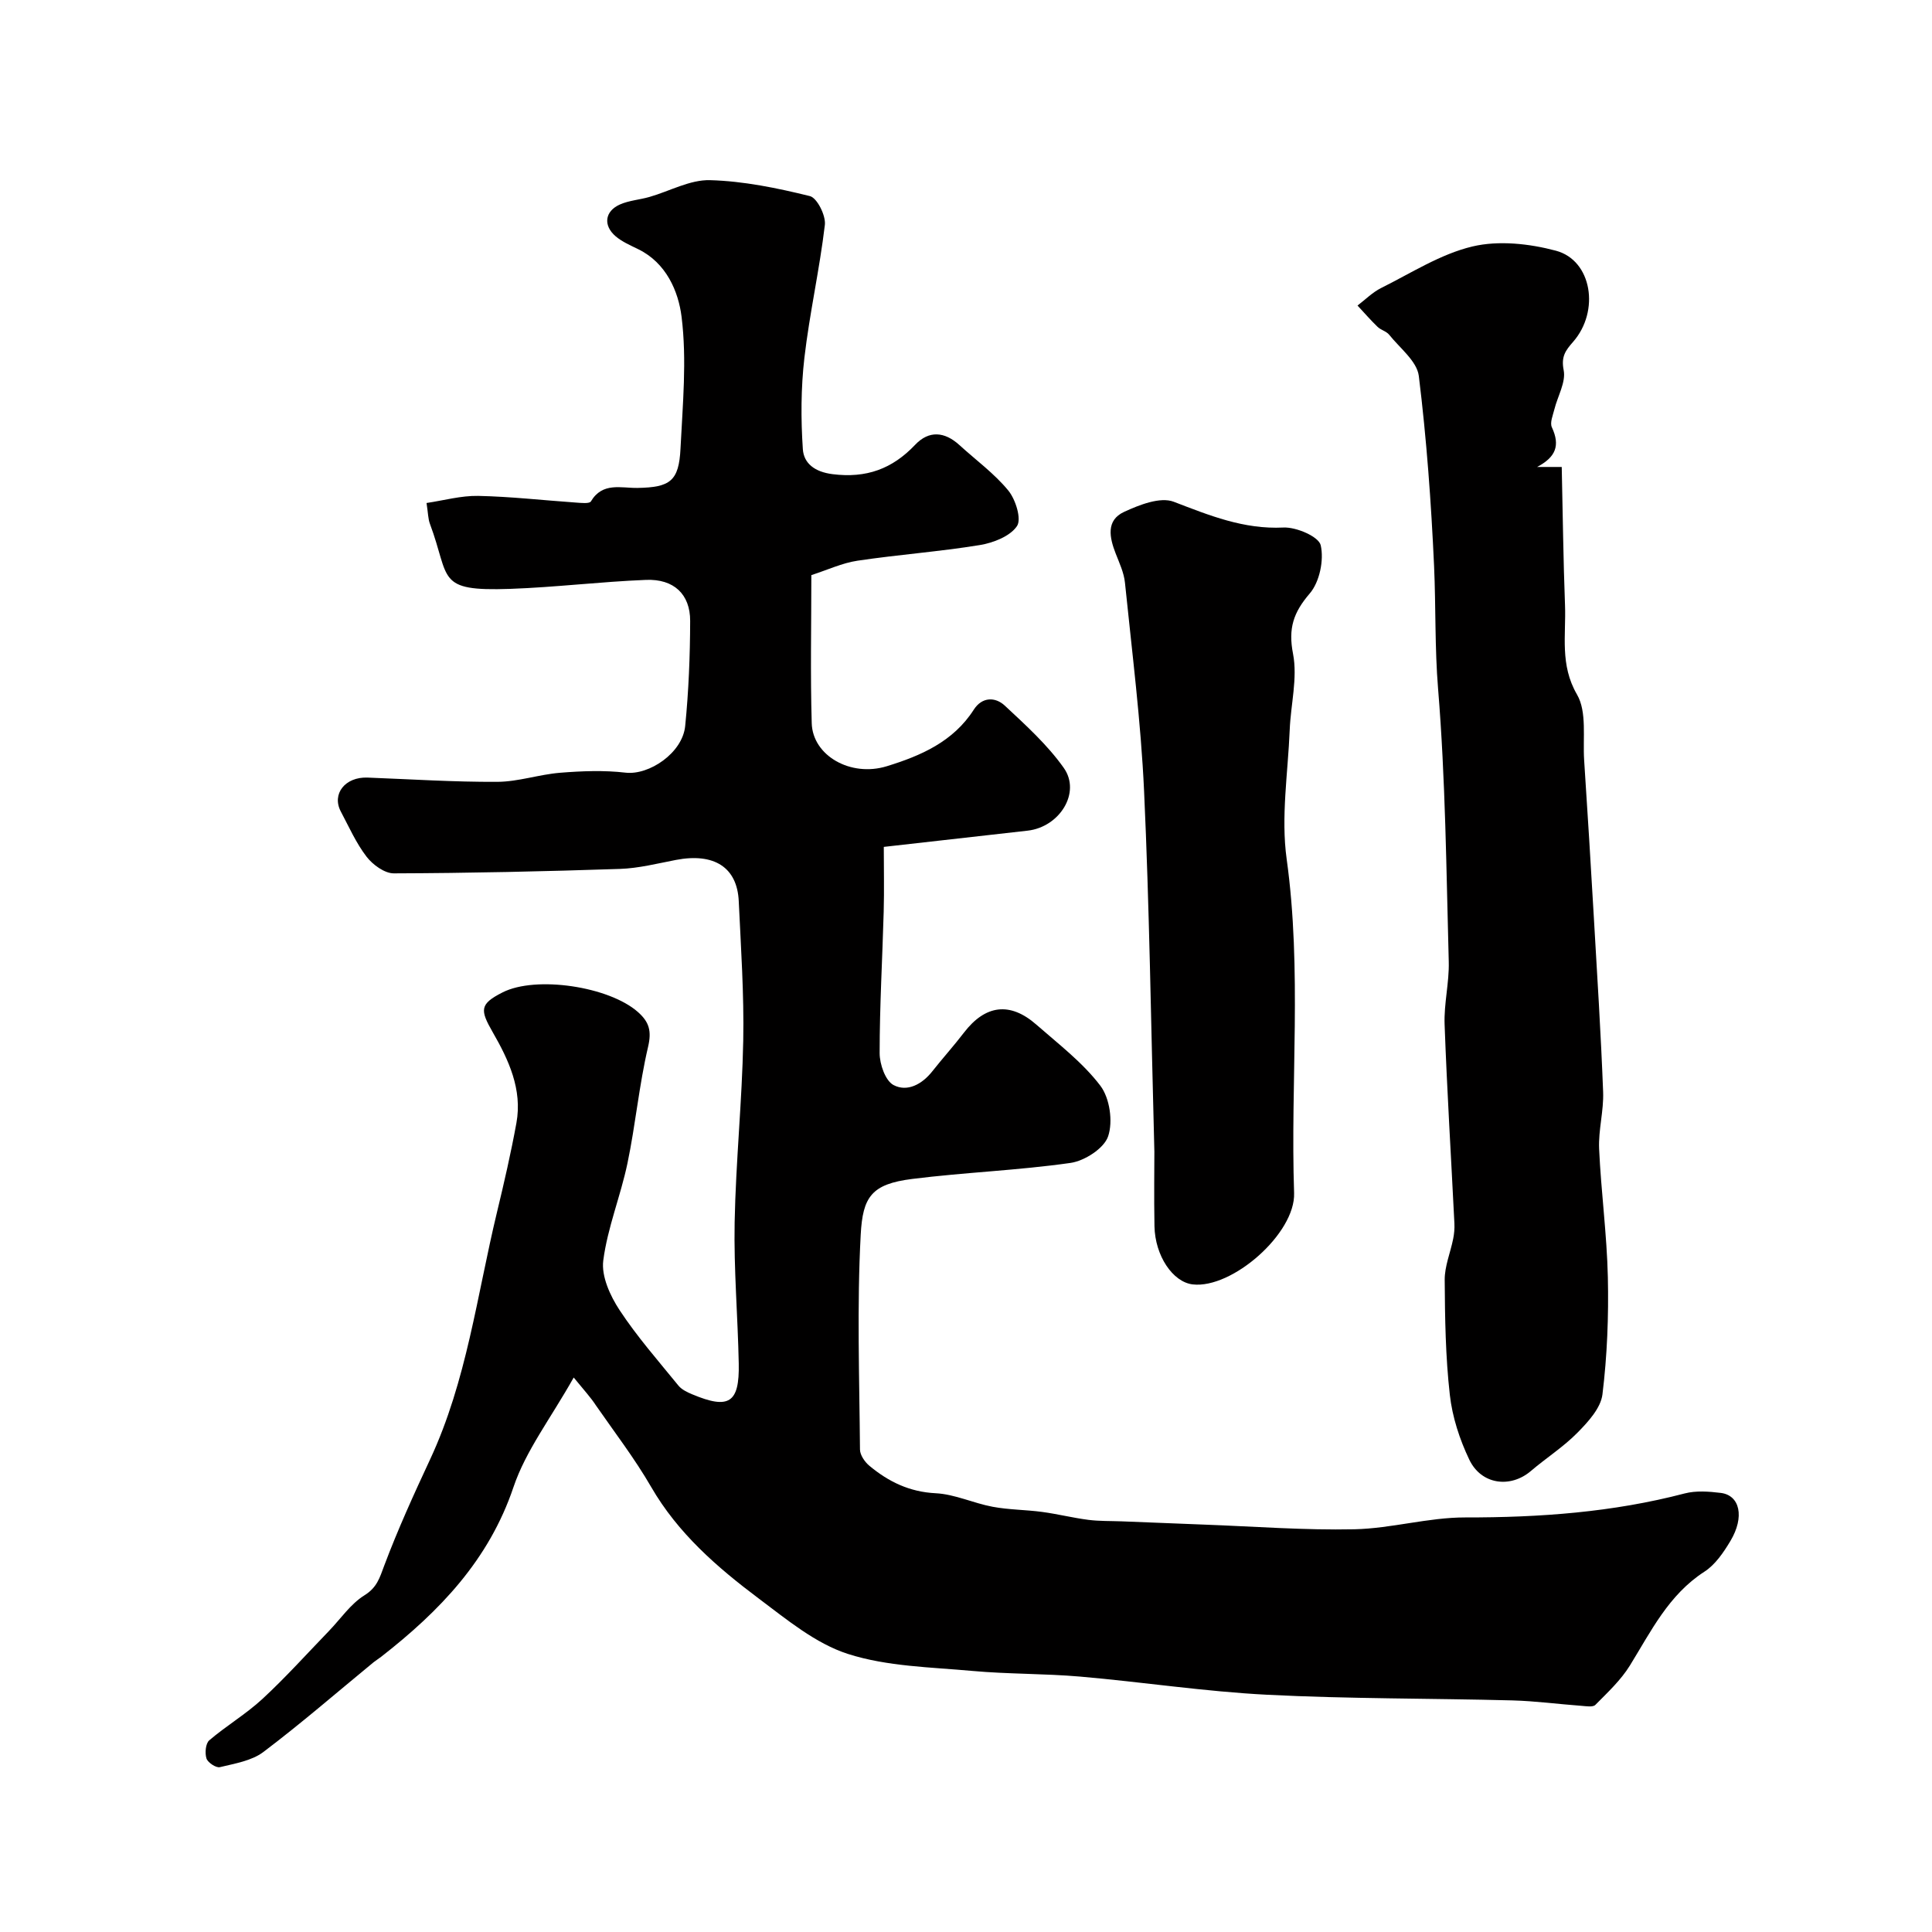 <svg enable-background="new 0 0 400 400" viewBox="0 0 400 400" xmlns="http://www.w3.org/2000/svg"><g fill="#010000"><path d="m118.78 285.2c-4.79 8.51-9.93 15.16-12.47 22.69-5.1 15.13-15.32 25.7-27.37 35.11-.51.4-1.08.74-1.59 1.15-7.58 6.23-15 12.67-22.82 18.58-2.43 1.83-5.9 2.39-9 3.14-.79.19-2.5-.94-2.78-1.79-.36-1.11-.19-3.1.57-3.76 3.53-3.02 7.61-5.43 11.01-8.57 4.81-4.45 9.21-9.35 13.77-14.07 2.42-2.51 4.48-5.6 7.34-7.38 2.63-1.63 3.16-3.62 4.12-6.18 2.8-7.45 6.11-14.72 9.48-21.95 7.59-16.27 9.71-33.99 13.85-51.17 1.48-6.14 2.9-12.3 4.03-18.51 1.26-6.93-1.62-13.07-4.9-18.77-2.65-4.62-2.75-5.83 2.02-8.25 6.92-3.52 22.09-1.23 28.06 4.08 2.33 2.07 2.84 3.94 2.07 7.22-1.86 7.92-2.59 16.09-4.26 24.07-1.42 6.78-4.13 13.33-5.01 20.14-.42 3.25 1.42 7.29 3.36 10.24 3.62 5.51 8.02 10.51 12.19 15.64.68.84 1.83 1.38 2.87 1.82 7.6 3.18 9.79 1.8 9.63-6.35-.19-9.77-1.04-19.53-.85-29.29.24-12.54 1.54-25.06 1.78-37.6.18-9.61-.48-19.25-.93-28.86-.32-7.03-5.11-10.05-13.01-8.54-3.85.74-7.71 1.73-11.6 1.86-15.59.52-31.2.87-46.8.92-1.91.01-4.36-1.78-5.64-3.44-2.17-2.82-3.65-6.18-5.33-9.35-1.94-3.65.89-7.21 5.51-7.04 8.96.34 17.93.93 26.89.88 4.34-.02 8.65-1.53 13.01-1.88 4.49-.36 9.08-.54 13.53-.02 4.87.57 11.8-4.07 12.35-9.66.72-7.22 1.01-14.5 1.03-21.76.01-5.52-3.38-8.72-9.14-8.49-9.38.37-18.73 1.53-28.11 1.86-15.5.54-12.37-2.09-16.63-13.47-.38-1.01-.37-2.17-.7-4.31 3.58-.53 7.15-1.54 10.69-1.47 6.74.14 13.47.91 20.21 1.38 1.07.07 2.82.28 3.13-.24 2.41-4.05 6.26-2.73 9.67-2.79 6.73-.12 8.55-1.41 8.88-8.14.45-9.11 1.34-18.35.22-27.31-.65-5.22-3.15-11.14-8.98-13.98-1.61-.79-3.33-1.53-4.67-2.67-2.62-2.24-2.25-5.19.88-6.58 1.89-.84 4.08-.98 6.11-1.56 4.19-1.2 8.4-3.59 12.54-3.48 6.94.19 13.92 1.63 20.69 3.3 1.49.37 3.32 4.03 3.1 5.95-1.09 9.22-3.17 18.32-4.24 27.54-.72 6.24-.74 12.64-.32 18.91.2 2.91 2.42 4.7 6.15 5.17 6.98.88 12.36-1.08 17.1-6.08 2.86-3.02 6.1-2.74 9.16.05 3.41 3.11 7.23 5.89 10.13 9.42 1.52 1.86 2.78 5.92 1.79 7.37-1.43 2.11-4.9 3.46-7.7 3.92-8.4 1.37-16.91 1.98-25.33 3.24-3.17.47-6.2 1.91-9.54 2.98 0 10.38-.22 20.53.08 30.67.2 6.72 8.07 11.2 15.54 8.9 7.05-2.17 13.76-5.08 18.01-11.71 1.71-2.67 4.44-2.68 6.42-.84 4.33 4.04 8.82 8.1 12.21 12.89 3.62 5.11-.85 12.25-7.49 13-9.76 1.1-19.51 2.2-29.77 3.36 0 4.49.1 8.95-.02 13.4-.27 9.77-.84 19.53-.84 29.3 0 2.29 1.18 5.71 2.88 6.61 2.83 1.49 5.9-.15 8.02-2.84 2.14-2.71 4.46-5.28 6.56-8.02 4.42-5.76 9.53-6.44 15-1.64 4.6 4.03 9.59 7.84 13.24 12.64 1.94 2.56 2.64 7.4 1.61 10.46-.83 2.5-4.87 5.1-7.79 5.52-10.87 1.55-21.9 1.95-32.8 3.32-8.44 1.06-10.22 3.74-10.64 11.54-.79 14.79-.27 29.65-.15 44.48.01 1.14.99 2.57 1.94 3.36 3.96 3.3 8.3 5.42 13.74 5.69 3.96.2 7.81 2.06 11.78 2.8 3.37.63 6.86.61 10.27 1.07 3.2.43 6.36 1.23 9.56 1.64 2.29.29 4.63.22 6.95.31 5.64.22 11.29.46 16.93.67 10.4.38 20.81 1.19 31.2.97 7.66-.17 15.29-2.46 22.93-2.45 15.38.02 30.53-1.06 45.45-4.97 2.34-.61 5-.41 7.46-.11 3.98.49 4.98 4.99 2 9.96-1.42 2.37-3.14 4.91-5.38 6.35-7.41 4.79-11.04 12.32-15.43 19.43-1.88 3.04-4.61 5.58-7.15 8.15-.52.52-1.93.26-2.92.19-4.75-.35-9.49-.99-14.25-1.12-16.93-.44-33.88-.31-50.79-1.17-12.94-.66-25.8-2.64-38.72-3.76-7.41-.64-14.88-.5-22.29-1.17-8.64-.79-17.61-.91-25.74-3.51-6.72-2.15-12.69-7.13-18.51-11.49-8.62-6.47-16.72-13.5-22.27-23.1-3.4-5.88-7.58-11.32-11.46-16.92-1.02-1.57-2.32-2.98-4.57-5.73z"/><path d="m318.24 96.68h5.1c.22 9.62.32 19.14.68 28.65.23 6.18-1.1 12.3 2.48 18.46 2.09 3.6 1.18 8.99 1.48 13.59.72 10.86 1.38 21.72 2.01 32.58.7 12.03 1.46 24.06 1.92 36.1.15 3.91-1 7.88-.83 11.79.4 8.87 1.61 17.72 1.81 26.59.18 8.09-.14 16.25-1.12 24.26-.35 2.83-2.97 5.69-5.17 7.92-2.9 2.95-6.47 5.22-9.63 7.92-4.23 3.62-10.28 2.88-12.77-2.34-2-4.18-3.52-8.84-4.03-13.43-.89-7.87-1.01-15.85-1.06-23.78-.02-2.82 1.18-5.64 1.75-8.48.21-1.04.31-2.13.26-3.19-.68-13.74-1.53-27.47-2.03-41.21-.16-4.31.97-8.66.86-12.97-.51-18.86-.67-37.75-2.21-56.53-.7-8.52-.45-16.97-.83-25.43-.6-13.14-1.55-26.29-3.16-39.34-.38-3.06-3.93-5.77-6.14-8.54-.58-.72-1.72-.97-2.4-1.63-1.45-1.4-2.77-2.93-4.15-4.41 1.62-1.23 3.1-2.74 4.89-3.63 6.21-3.09 12.29-7.03 18.9-8.6 5.43-1.29 11.8-.59 17.3.88 7.45 2 9.12 12.5 3.54 18.87-1.55 1.77-2.51 3.03-1.95 5.85.5 2.48-1.25 5.39-1.93 8.14-.3 1.22-.96 2.75-.51 3.7 1.76 3.79.8 6.17-3.06 8.21z"/><path d="m239 238.43c-.72-26.9-1.03-50.78-2.13-74.63-.66-14.42-2.5-28.79-3.96-43.17-.21-2.05-1.15-4.06-1.92-6.03-1.29-3.31-2.04-6.87 1.74-8.62 3.16-1.46 7.48-3.16 10.27-2.1 7.41 2.84 14.49 5.74 22.72 5.34 2.65-.13 7.32 1.88 7.72 3.67.7 3.08-.23 7.6-2.27 9.98-3.38 3.94-4.49 7.22-3.46 12.5.97 5.02-.48 10.48-.69 15.75-.36 8.92-1.84 18.02-.63 26.74 3.2 23.05.76 46.11 1.54 69.15.29 8.36-12.85 19.87-21 18.91-4.11-.48-7.79-5.92-7.91-12.04-.11-6.15-.02-12.32-.02-15.45z"/></g></svg>